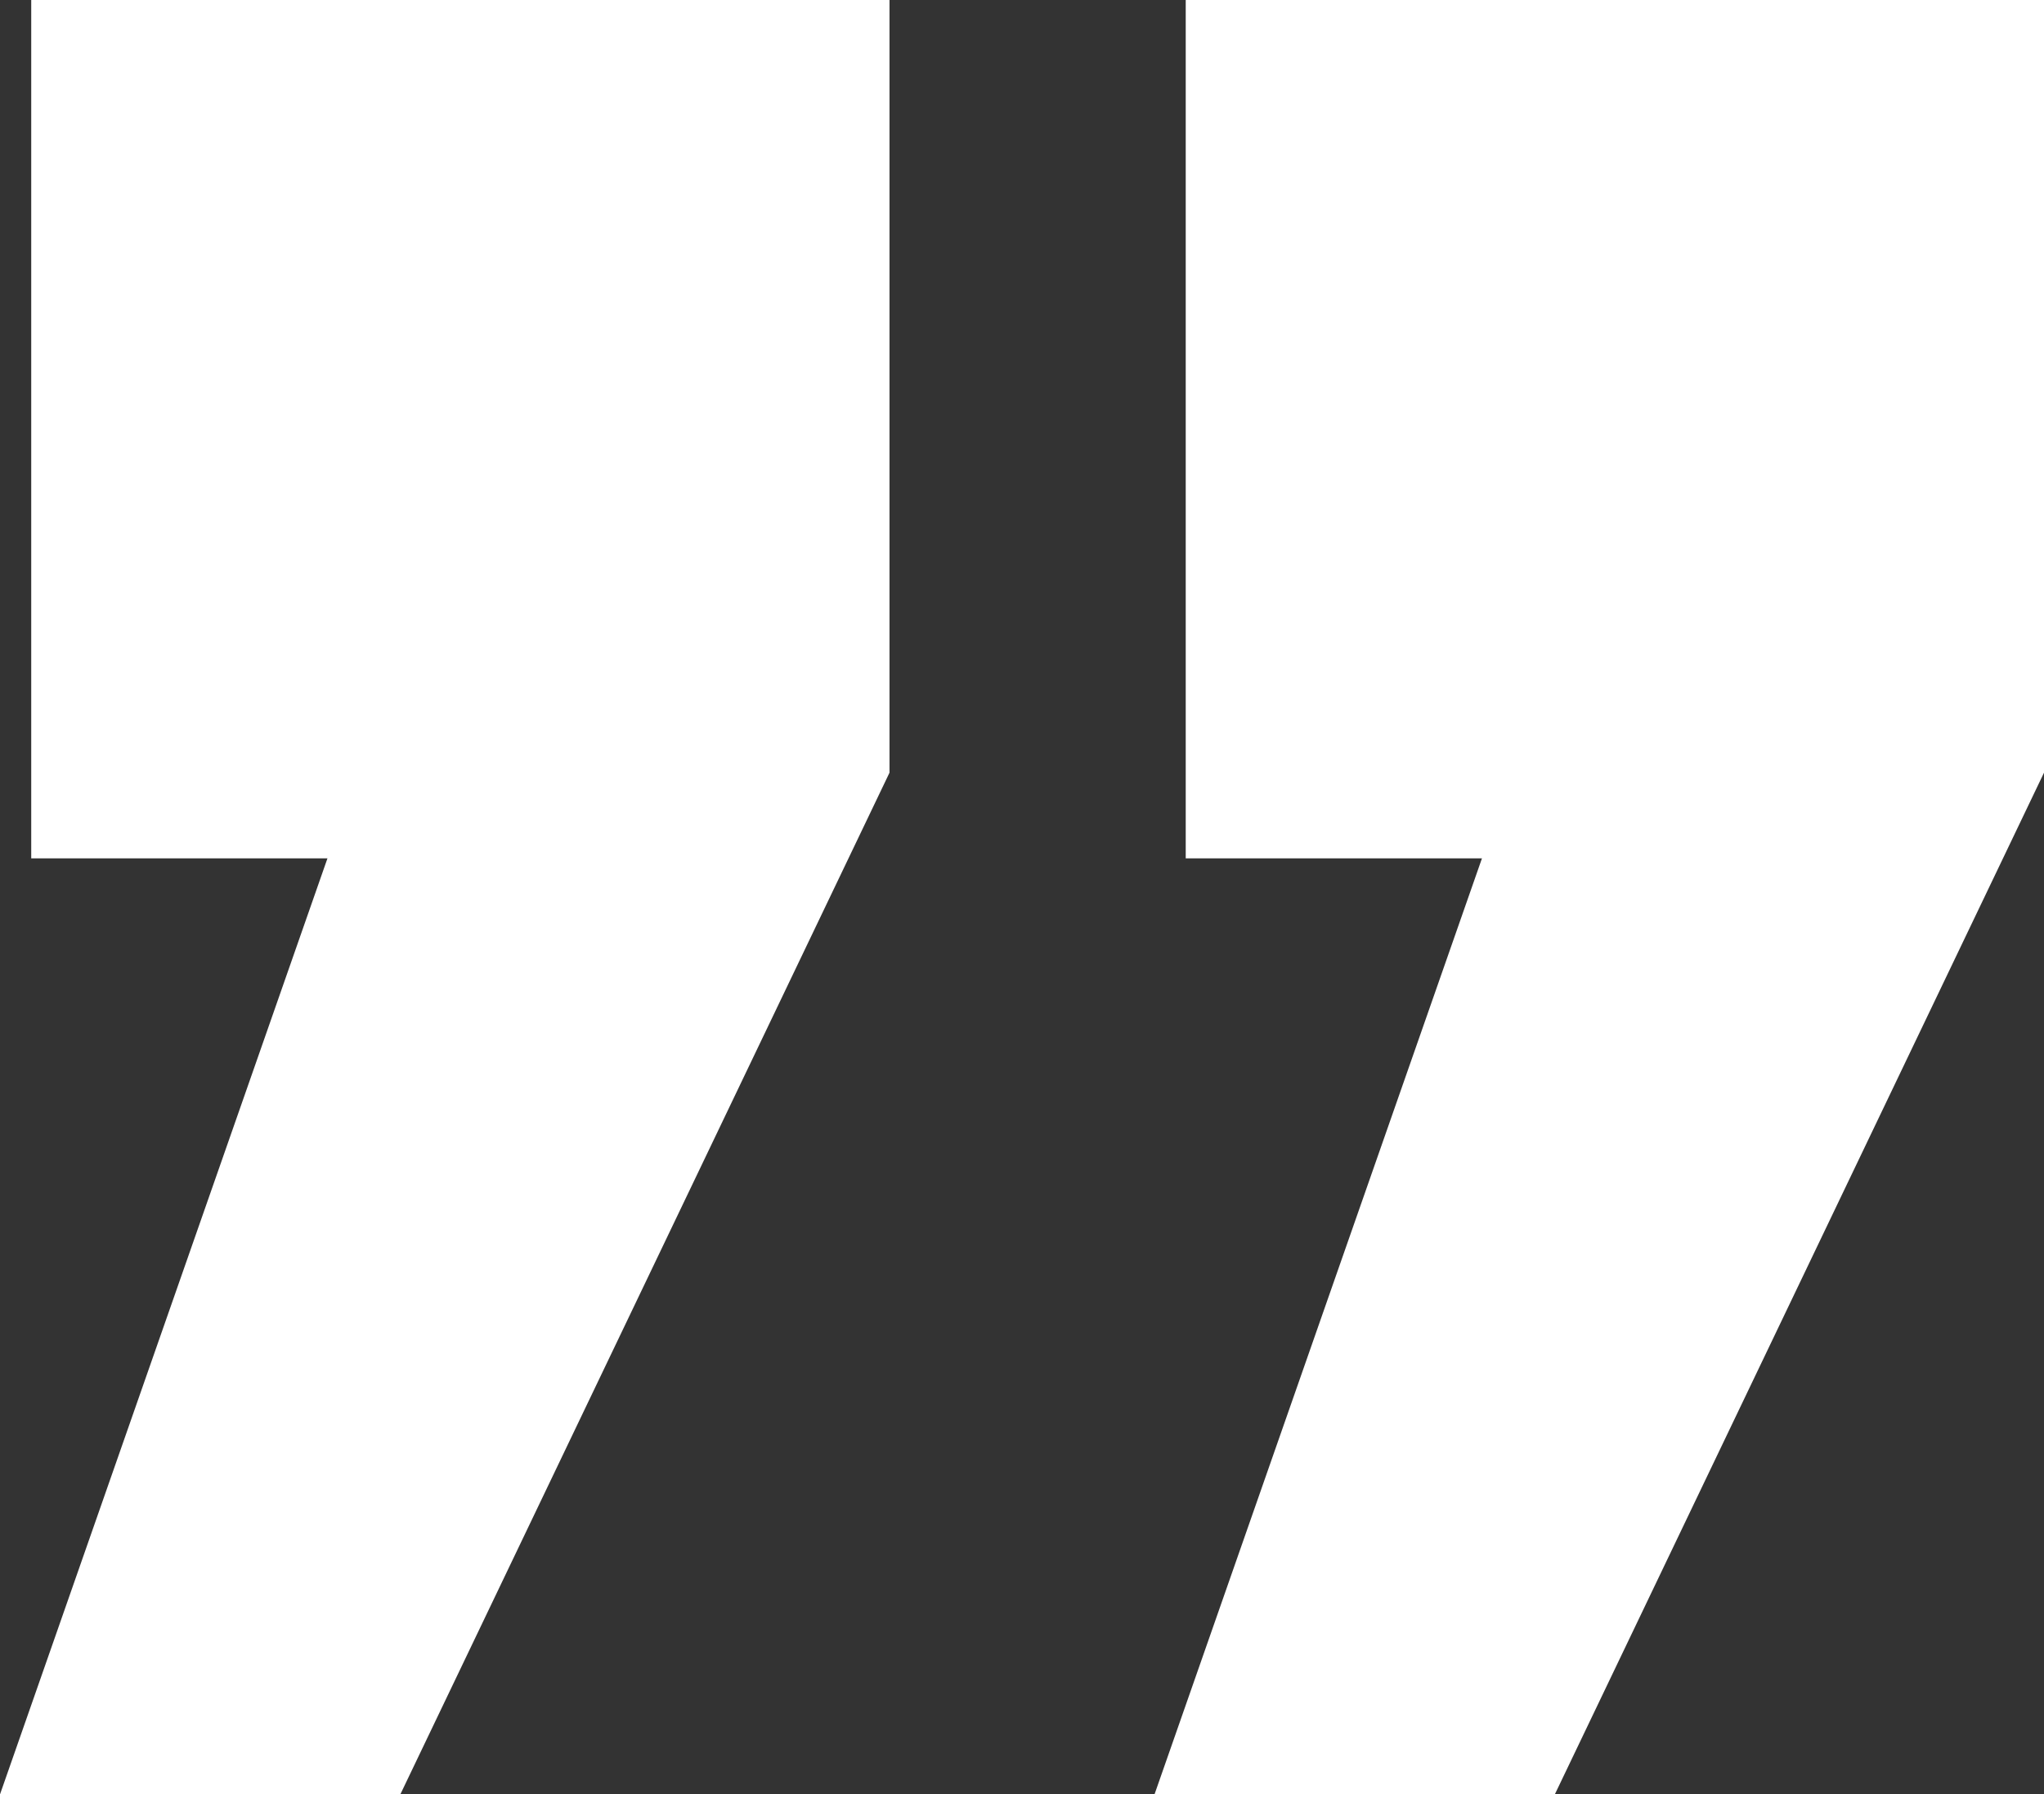 <?xml version="1.0" encoding="UTF-8"?> <svg xmlns="http://www.w3.org/2000/svg" viewBox="0 0 25.53 22.41"><rect x="0" y="0" width="25.53" height="22.41" fill="#333333" stroke="none"/> <defs> <style>.cls-1{fill:#fff;}</style> </defs> <title>Asset 1</title> <g id="Layer_2" data-name="Layer 2"> <g id="Layer_1-2" data-name="Layer 1"> <g id="_Group_" data-name="&lt;Group&gt;"> <path class="cls-1" d="M5,22.41H0L4.09,10.72H.39V0H11.11V9.65Zm14.42,0h-5l4.09-11.69h-3.7V0H25.53V9.65Z"></path> </g> </g> </g> </svg> 